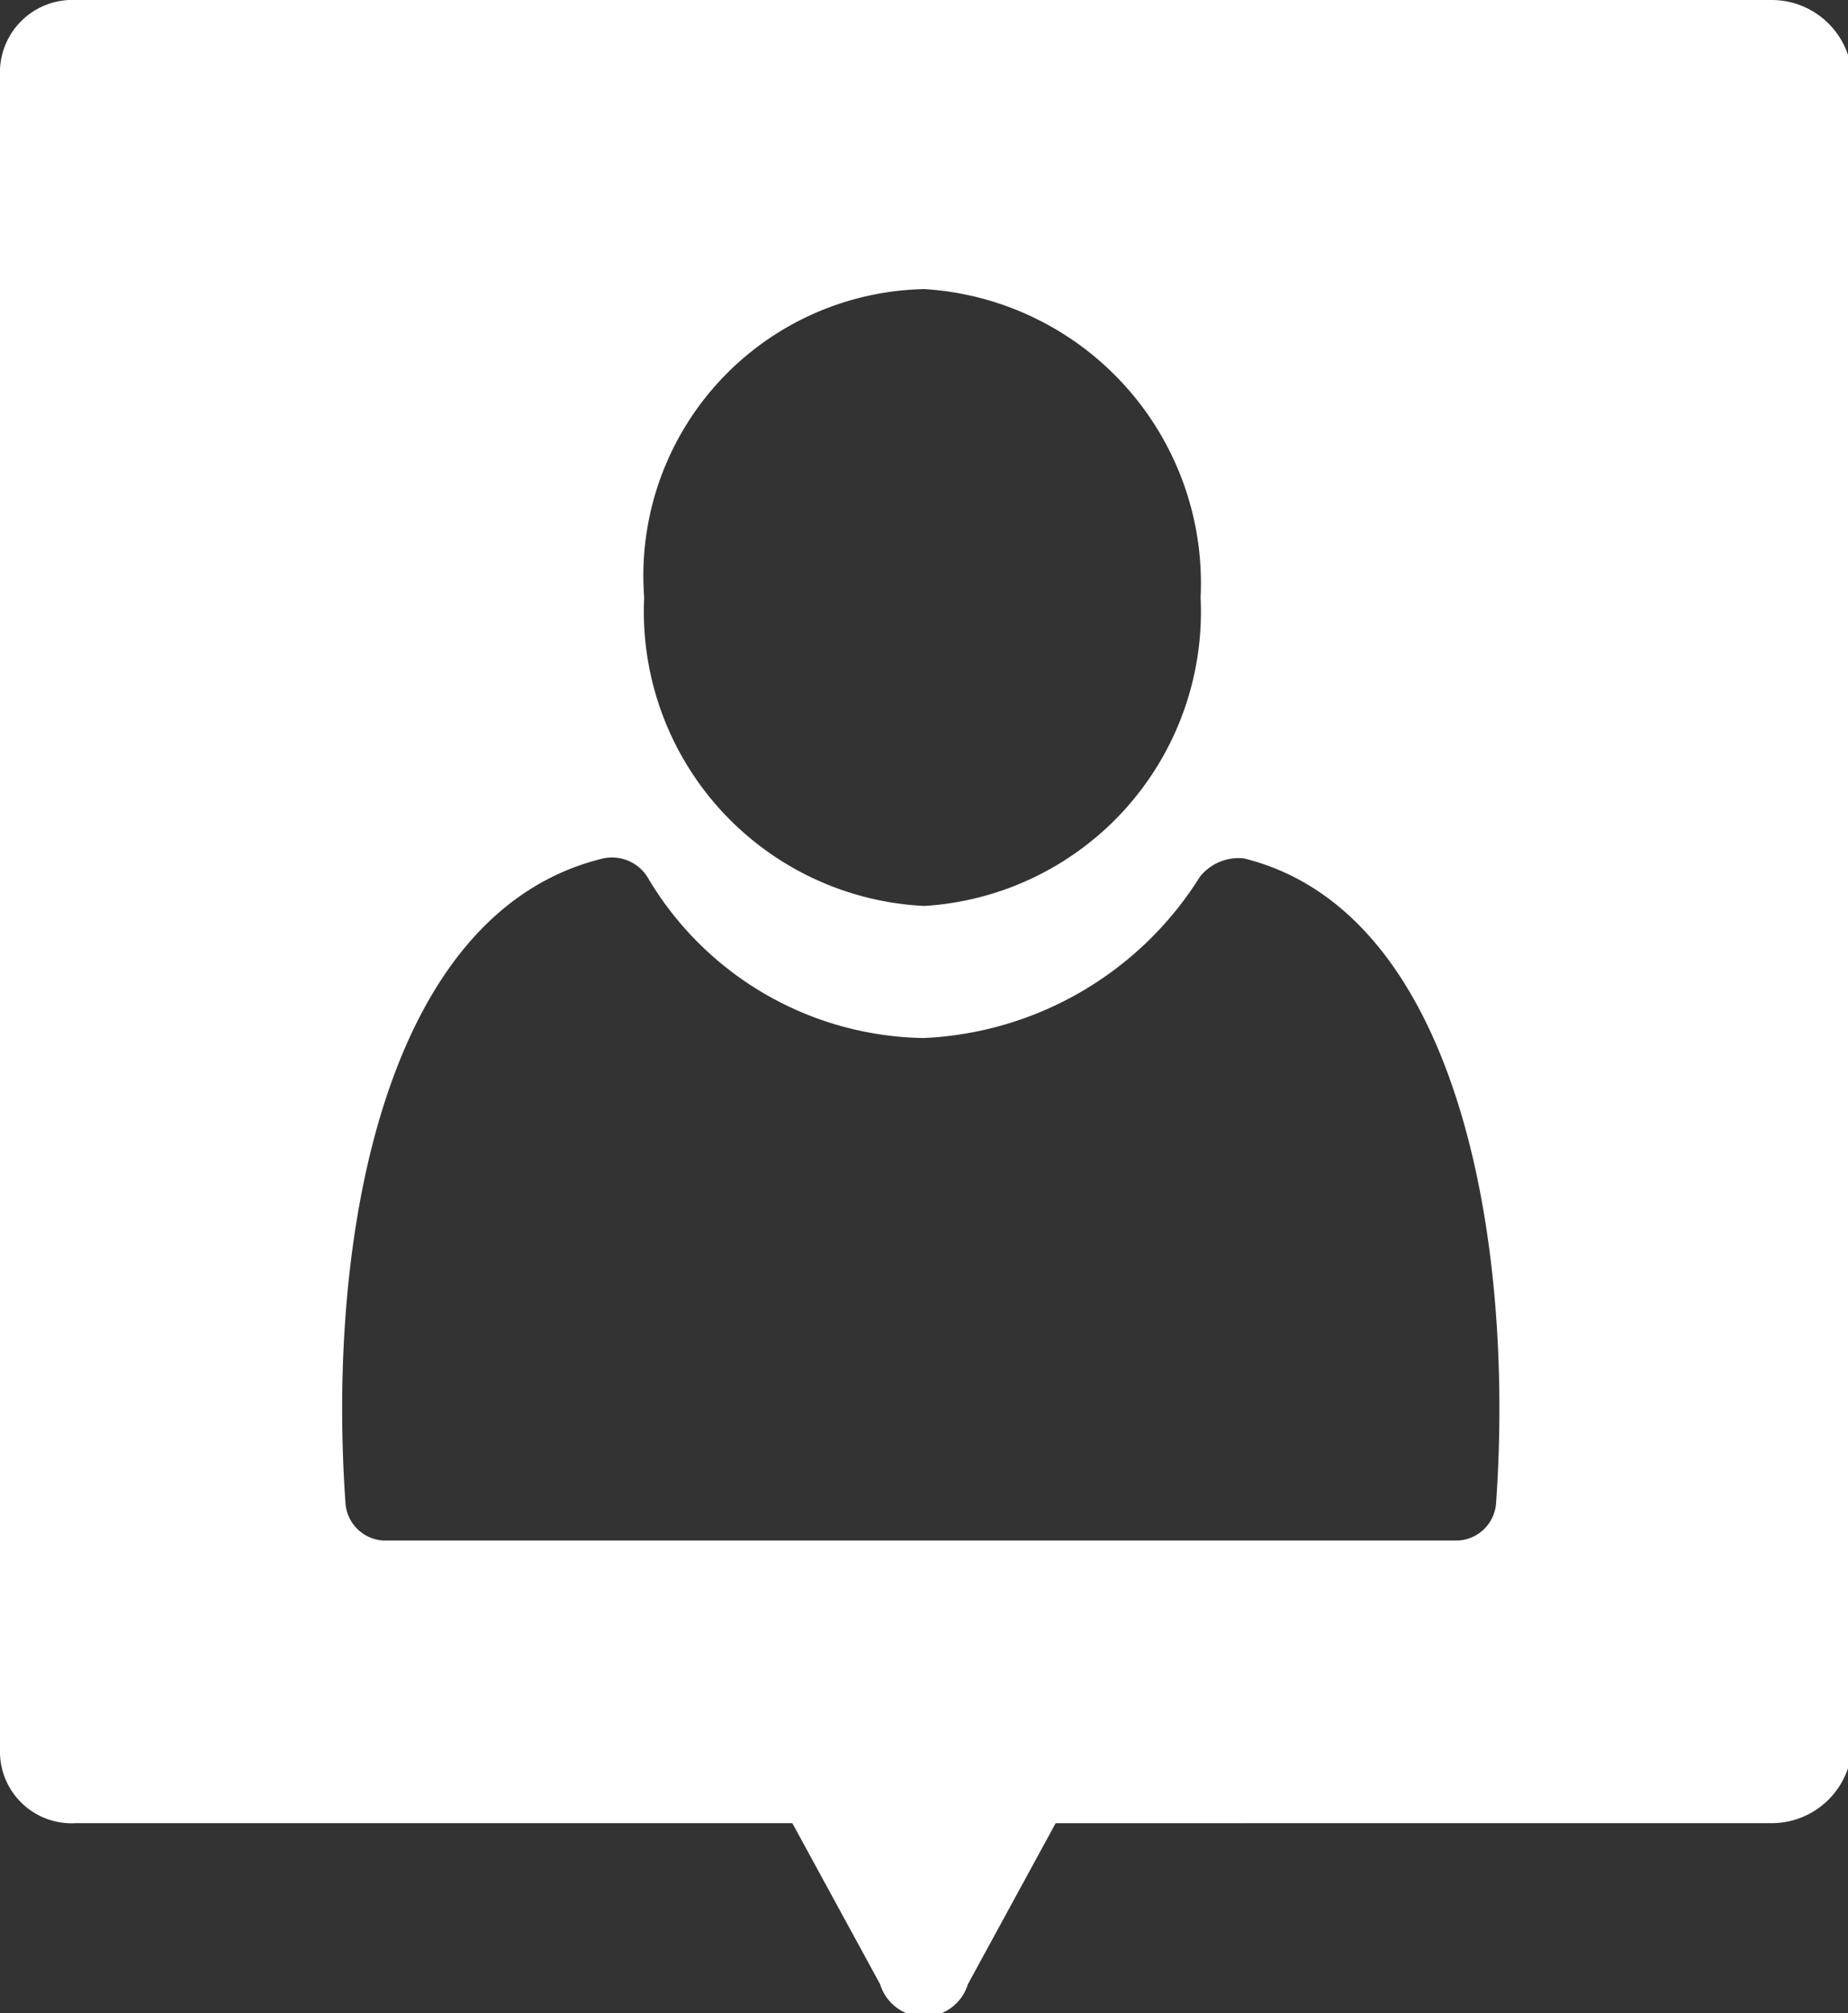 <svg id="Layer_2" data-name="Layer 2" xmlns="http://www.w3.org/2000/svg" viewBox="0 0 22.95 25"><rect x="0" y="0" width="22.95" height="25" fill="#333333" stroke="none"/><defs><style>.cls-1{fill:#fff;}</style></defs><title>icon</title><path class="cls-1" d="M22,0H0.94A0.9,0.9,0,0,0,0,.94V21.78a0.89,0.89,0,0,0,.94.86h8.9l1.09,2a0.57,0.57,0,0,0,1.09,0l1.09-2H22A1,1,0,0,0,23,21.7V0.94A1,1,0,0,0,22,0ZM11.48,3.59a3.66,3.66,0,0,1,3.43,3.83,3.66,3.66,0,0,1-3.43,3.83A3.66,3.66,0,0,1,8,7.42,3.56,3.56,0,0,1,11.48,3.59Zm7.1,15.07a0.5,0.5,0,0,1-.47.47H4.76a0.5,0.5,0,0,1-.47-0.47c-0.23-3.28.47-7.34,3.2-8a0.52,0.52,0,0,1,.55.23,4.05,4.05,0,0,0,3.43,2,4.27,4.27,0,0,0,3.43-2,0.61,0.61,0,0,1,.55-0.23C18.11,11.32,18.81,15.38,18.58,18.66Z"/></svg>